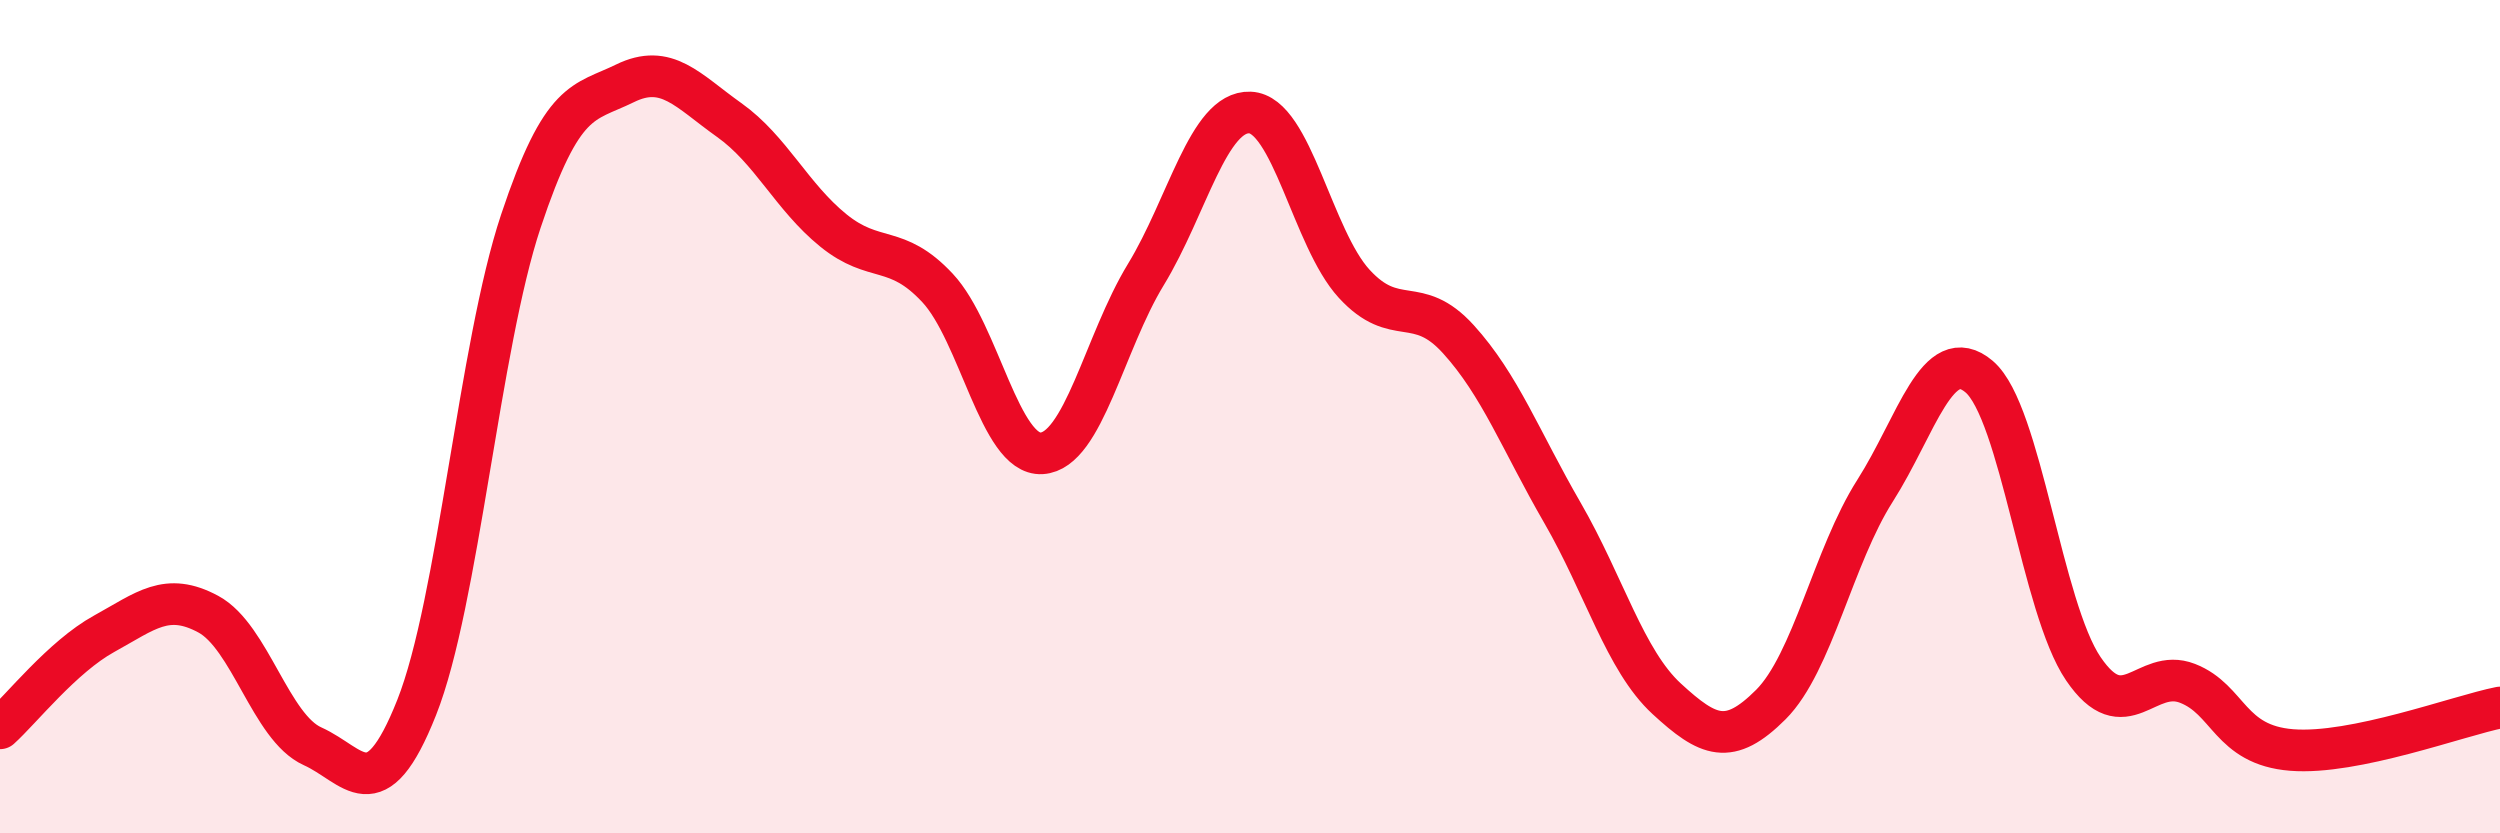 
    <svg width="60" height="20" viewBox="0 0 60 20" xmlns="http://www.w3.org/2000/svg">
      <path
        d="M 0,17.48 C 0.5,17.03 1.5,15.76 2.5,15.21 C 3.5,14.66 4,14.2 5,14.74 C 6,15.28 6.5,17.46 7.5,17.91 C 8.5,18.36 9,19.5 10,16.98 C 11,14.46 11.5,8.31 12.5,5.31 C 13.5,2.31 14,2.49 15,2 C 16,1.51 16.5,2.17 17.5,2.88 C 18.5,3.59 19,4.72 20,5.53 C 21,6.34 21.5,5.84 22.5,6.91 C 23.5,7.98 24,10.94 25,10.88 C 26,10.82 26.5,8.23 27.5,6.59 C 28.5,4.95 29,2.66 30,2.7 C 31,2.74 31.5,5.72 32.5,6.81 C 33.5,7.9 34,7.04 35,8.14 C 36,9.24 36.5,10.58 37.5,12.31 C 38.5,14.04 39,15.85 40,16.77 C 41,17.69 41.5,17.91 42.5,16.91 C 43.5,15.91 44,13.35 45,11.78 C 46,10.21 46.5,8.19 47.5,9.04 C 48.5,9.89 49,14.58 50,16.05 C 51,17.52 51.5,16.01 52.5,16.4 C 53.5,16.79 53.5,17.88 55,18 C 56.5,18.12 59,17.18 60,16.98L60 20L0 20Z"
        fill="#EB0A25"
        opacity="0.1"
        stroke-linecap="round"
        stroke-linejoin="round"
      />
      <path
        d="M 0,17.48 C 0.5,17.03 1.5,15.76 2.5,15.21 C 3.5,14.66 4,14.2 5,14.74 C 6,15.28 6.5,17.46 7.5,17.91 C 8.5,18.36 9,19.5 10,16.98 C 11,14.46 11.5,8.31 12.5,5.31 C 13.5,2.31 14,2.49 15,2 C 16,1.51 16.5,2.17 17.5,2.88 C 18.5,3.59 19,4.72 20,5.53 C 21,6.34 21.5,5.84 22.5,6.91 C 23.5,7.98 24,10.94 25,10.88 C 26,10.82 26.5,8.23 27.5,6.59 C 28.5,4.95 29,2.66 30,2.7 C 31,2.74 31.5,5.72 32.5,6.81 C 33.5,7.9 34,7.04 35,8.14 C 36,9.24 36.5,10.58 37.5,12.31 C 38.5,14.04 39,15.85 40,16.77 C 41,17.69 41.5,17.91 42.5,16.91 C 43.5,15.91 44,13.35 45,11.78 C 46,10.21 46.5,8.19 47.5,9.04 C 48.5,9.89 49,14.58 50,16.05 C 51,17.52 51.5,16.01 52.5,16.4 C 53.5,16.79 53.5,17.88 55,18 C 56.5,18.12 59,17.18 60,16.98"
        stroke="#EB0A25"
        stroke-width="1"
        fill="none"
        stroke-linecap="round"
        stroke-linejoin="round"
      />
    </svg>
  